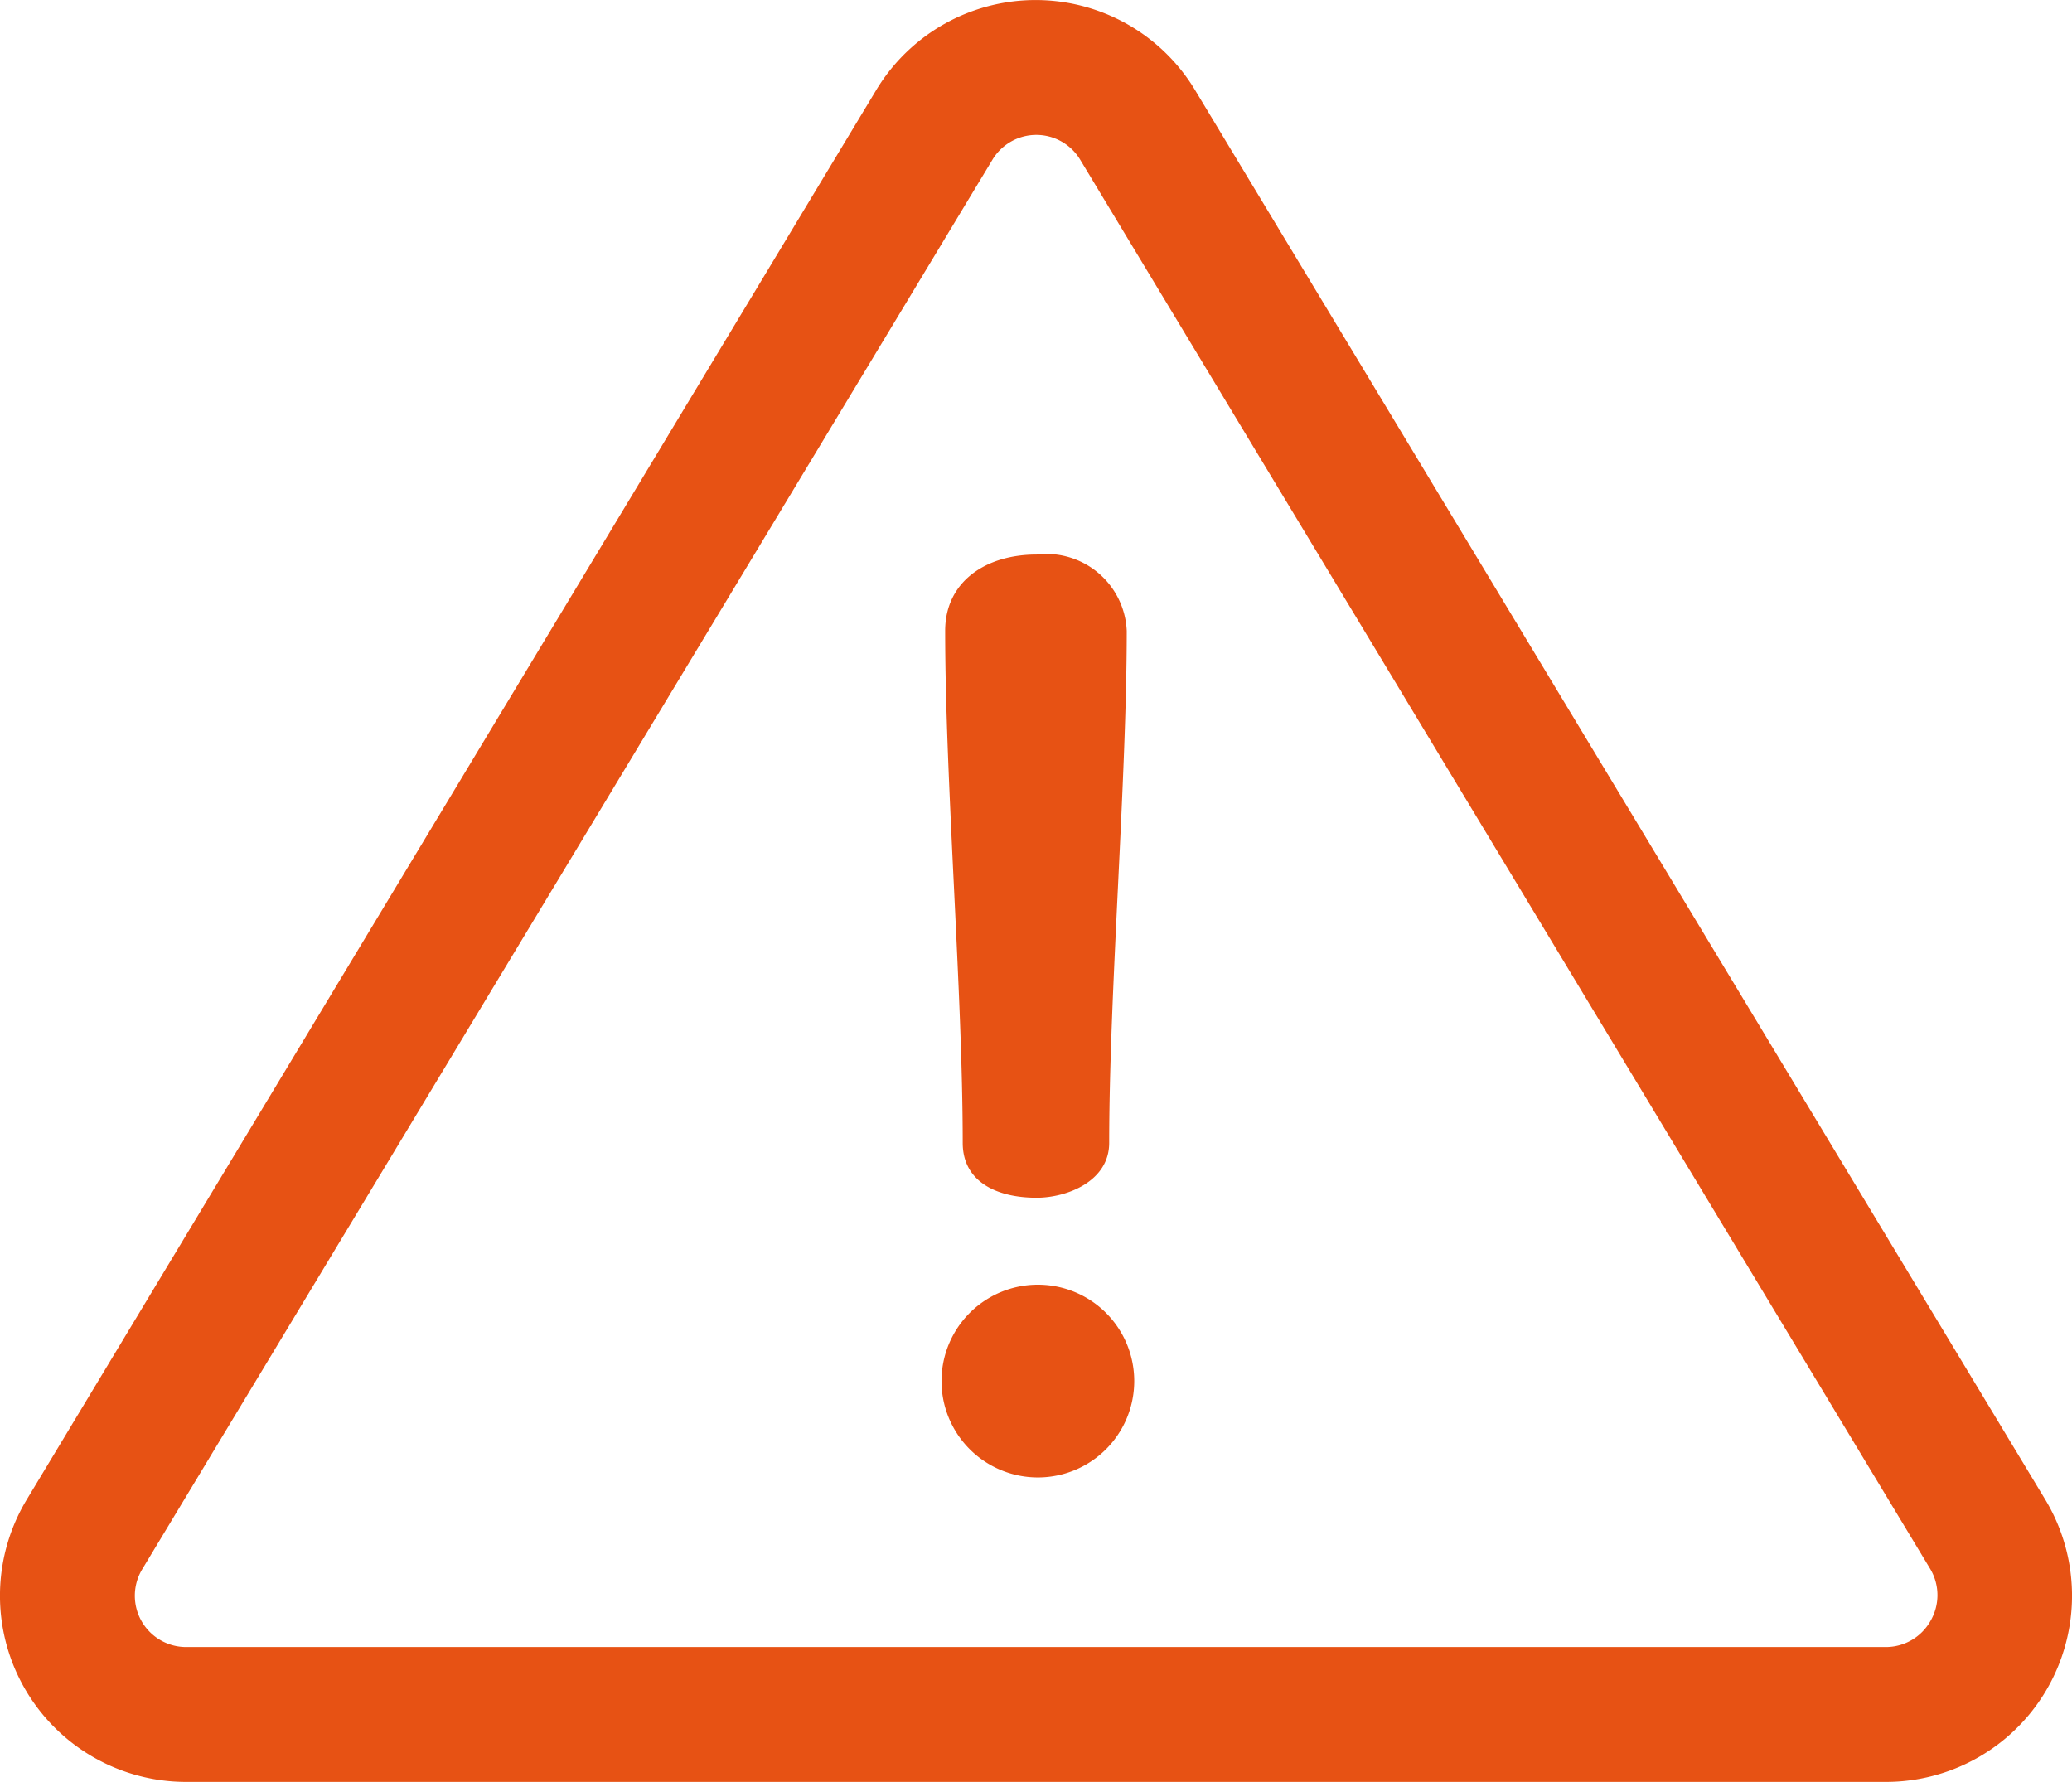 <svg xmlns="http://www.w3.org/2000/svg" width="22.663" height="19.489" viewBox="0 0 22.663 19.489">
  <g id="danger_2_" data-name="danger (2)" transform="translate(-150.986 -149.809)">
    <g id="Group_15342" data-name="Group 15342" transform="translate(150.986 149.809)">
      <g id="Group_15341" data-name="Group 15341" transform="translate(0 0)">
        <path id="Path_8263" data-name="Path 8263" d="M22.371,52.259l-9.3-15.417a2.036,2.036,0,0,0-3.487,0L.292,52.259a2.036,2.036,0,0,0,1.744,3.087H20.627a2.036,2.036,0,0,0,1.744-3.087Zm-1.256,1.327a.561.561,0,0,1-.488.285H2.035a.561.561,0,0,1-.48-.85l9.3-15.417a.56.56,0,0,1,.96,0l9.3,15.417A.561.561,0,0,1,21.115,53.586Z" transform="translate(0 -35.857)" fill="#e75214"/>
      </g>
    </g>
    <g id="Group_15344" data-name="Group 15344" transform="translate(161.325 155.879)">
      <g id="Group_15343" data-name="Group 15343" transform="translate(0 0)">
        <path id="Path_8264" data-name="Path 8264" d="M234.577,173c-.561,0-1,.3-1,.835,0,1.629.192,3.97.192,5.6,0,.424.37.6.808.6.329,0,.794-.178.794-.6,0-1.629.192-3.97.192-5.6A.88.88,0,0,0,234.577,173Z" transform="translate(-233.578 -173.005)" fill="#e75214"/>
      </g>
    </g>
    <g id="Group_15346" data-name="Group 15346" transform="translate(161.284 163.86)">
      <g id="Group_15345" data-name="Group 15345" transform="translate(0 0)">
        <path id="Path_8265" data-name="Path 8265" d="M233.705,353.306a1.054,1.054,0,0,0,0,2.108,1.054,1.054,0,0,0,0-2.108Z" transform="translate(-232.651 -353.306)" fill="#e75214"/>
      </g>
    </g>
  </g>
</svg>
